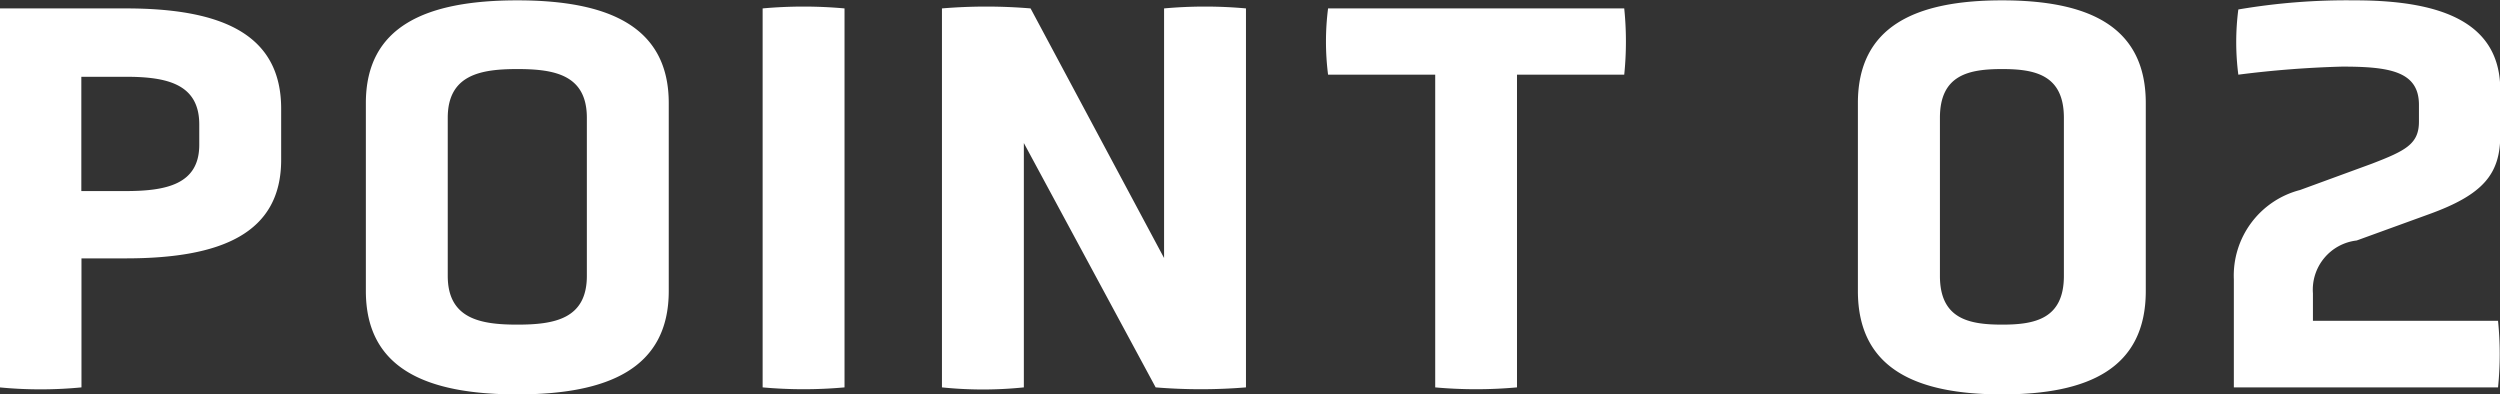 <svg xmlns="http://www.w3.org/2000/svg" width="71.312" height="11.25" viewBox="0 0 71.312 11.25">
  <rect x="0" y="0" width="71.312" height="11.25" fill="#333333" stroke="none"/>
  <defs>
    <style>
      .cls-1 {
        fill: #fff;
        fill-rule: evenodd;
      }
    </style>
  </defs>
  <path id="label_point02.svg" class="cls-1" d="M614.489,2539.44c0-2.13-1.7-2.86-4.432-2.86h-3.6v10.81a12.152,12.152,0,0,0,2.336,0v-3.68h1.264c2.736,0,4.432-.72,4.432-2.81v-1.46Zm-2.336,1.03c0,1.13-.944,1.32-2.1,1.32h-1.264v-3.26h1.264c1.152,0,2.1.19,2.1,1.36v0.58Zm13.392-1.19c0-2.19-1.728-2.93-4.32-2.93-2.608,0-4.32.74-4.32,2.93v5.36c0,2.21,1.712,2.95,4.32,2.95,2.592,0,4.32-.74,4.32-2.95v-5.36Zm-2.336,4.93c0,1.23-.928,1.39-1.984,1.39-1.04,0-1.984-.16-1.984-1.39v-4.51c0-1.23.944-1.39,1.984-1.39,1.056,0,1.984.16,1.984,1.39v4.51Zm5.014,3.18a13.017,13.017,0,0,0,2.336,0v-10.81a13.017,13.017,0,0,0-2.336,0v10.81Zm11.211,0a15.825,15.825,0,0,0,2.576,0v-10.81a13.013,13.013,0,0,0-2.336,0v7.12l-3.808-7.12a15.242,15.242,0,0,0-2.528,0v10.81a11.4,11.4,0,0,0,2.336,0v-6.97Zm7.971,0a13.019,13.019,0,0,0,2.336,0v-8.92H652.8a9.326,9.326,0,0,0,0-1.89h-8.448a7.472,7.472,0,0,0,0,1.89h3.056v8.92Zm20.272-8.11c0-2.19-1.632-2.93-4.1-2.93s-4.112.74-4.112,2.93v5.36c0,2.21,1.648,2.95,4.112,2.95s4.1-.74,4.1-2.95v-5.36Zm-2.336,4.93c0,1.23-.832,1.39-1.76,1.39-0.944,0-1.776-.16-1.776-1.39v-4.51c0-1.23.832-1.39,1.776-1.39,0.928,0,1.76.16,1.76,1.39v4.51Zm12.384,3.18a9.424,9.424,0,0,0,0-1.9h-5.28v-0.78a1.413,1.413,0,0,1,1.248-1.51l2.064-.75c1.552-.56,2.032-1.15,2.032-2.26v-1.28c0-1.88-1.584-2.56-4.144-2.56a18.425,18.425,0,0,0-3.328.26,7.237,7.237,0,0,0,0,1.86,29.326,29.326,0,0,1,2.96-.23c1.344,0,2.192.13,2.192,1.09v0.48c0,0.64-.384.83-1.344,1.2l-2.048.75a2.522,2.522,0,0,0-1.888,2.55v3.08h7.536Z" transform="translate(-606.469 -2536.34)"/>
</svg>
